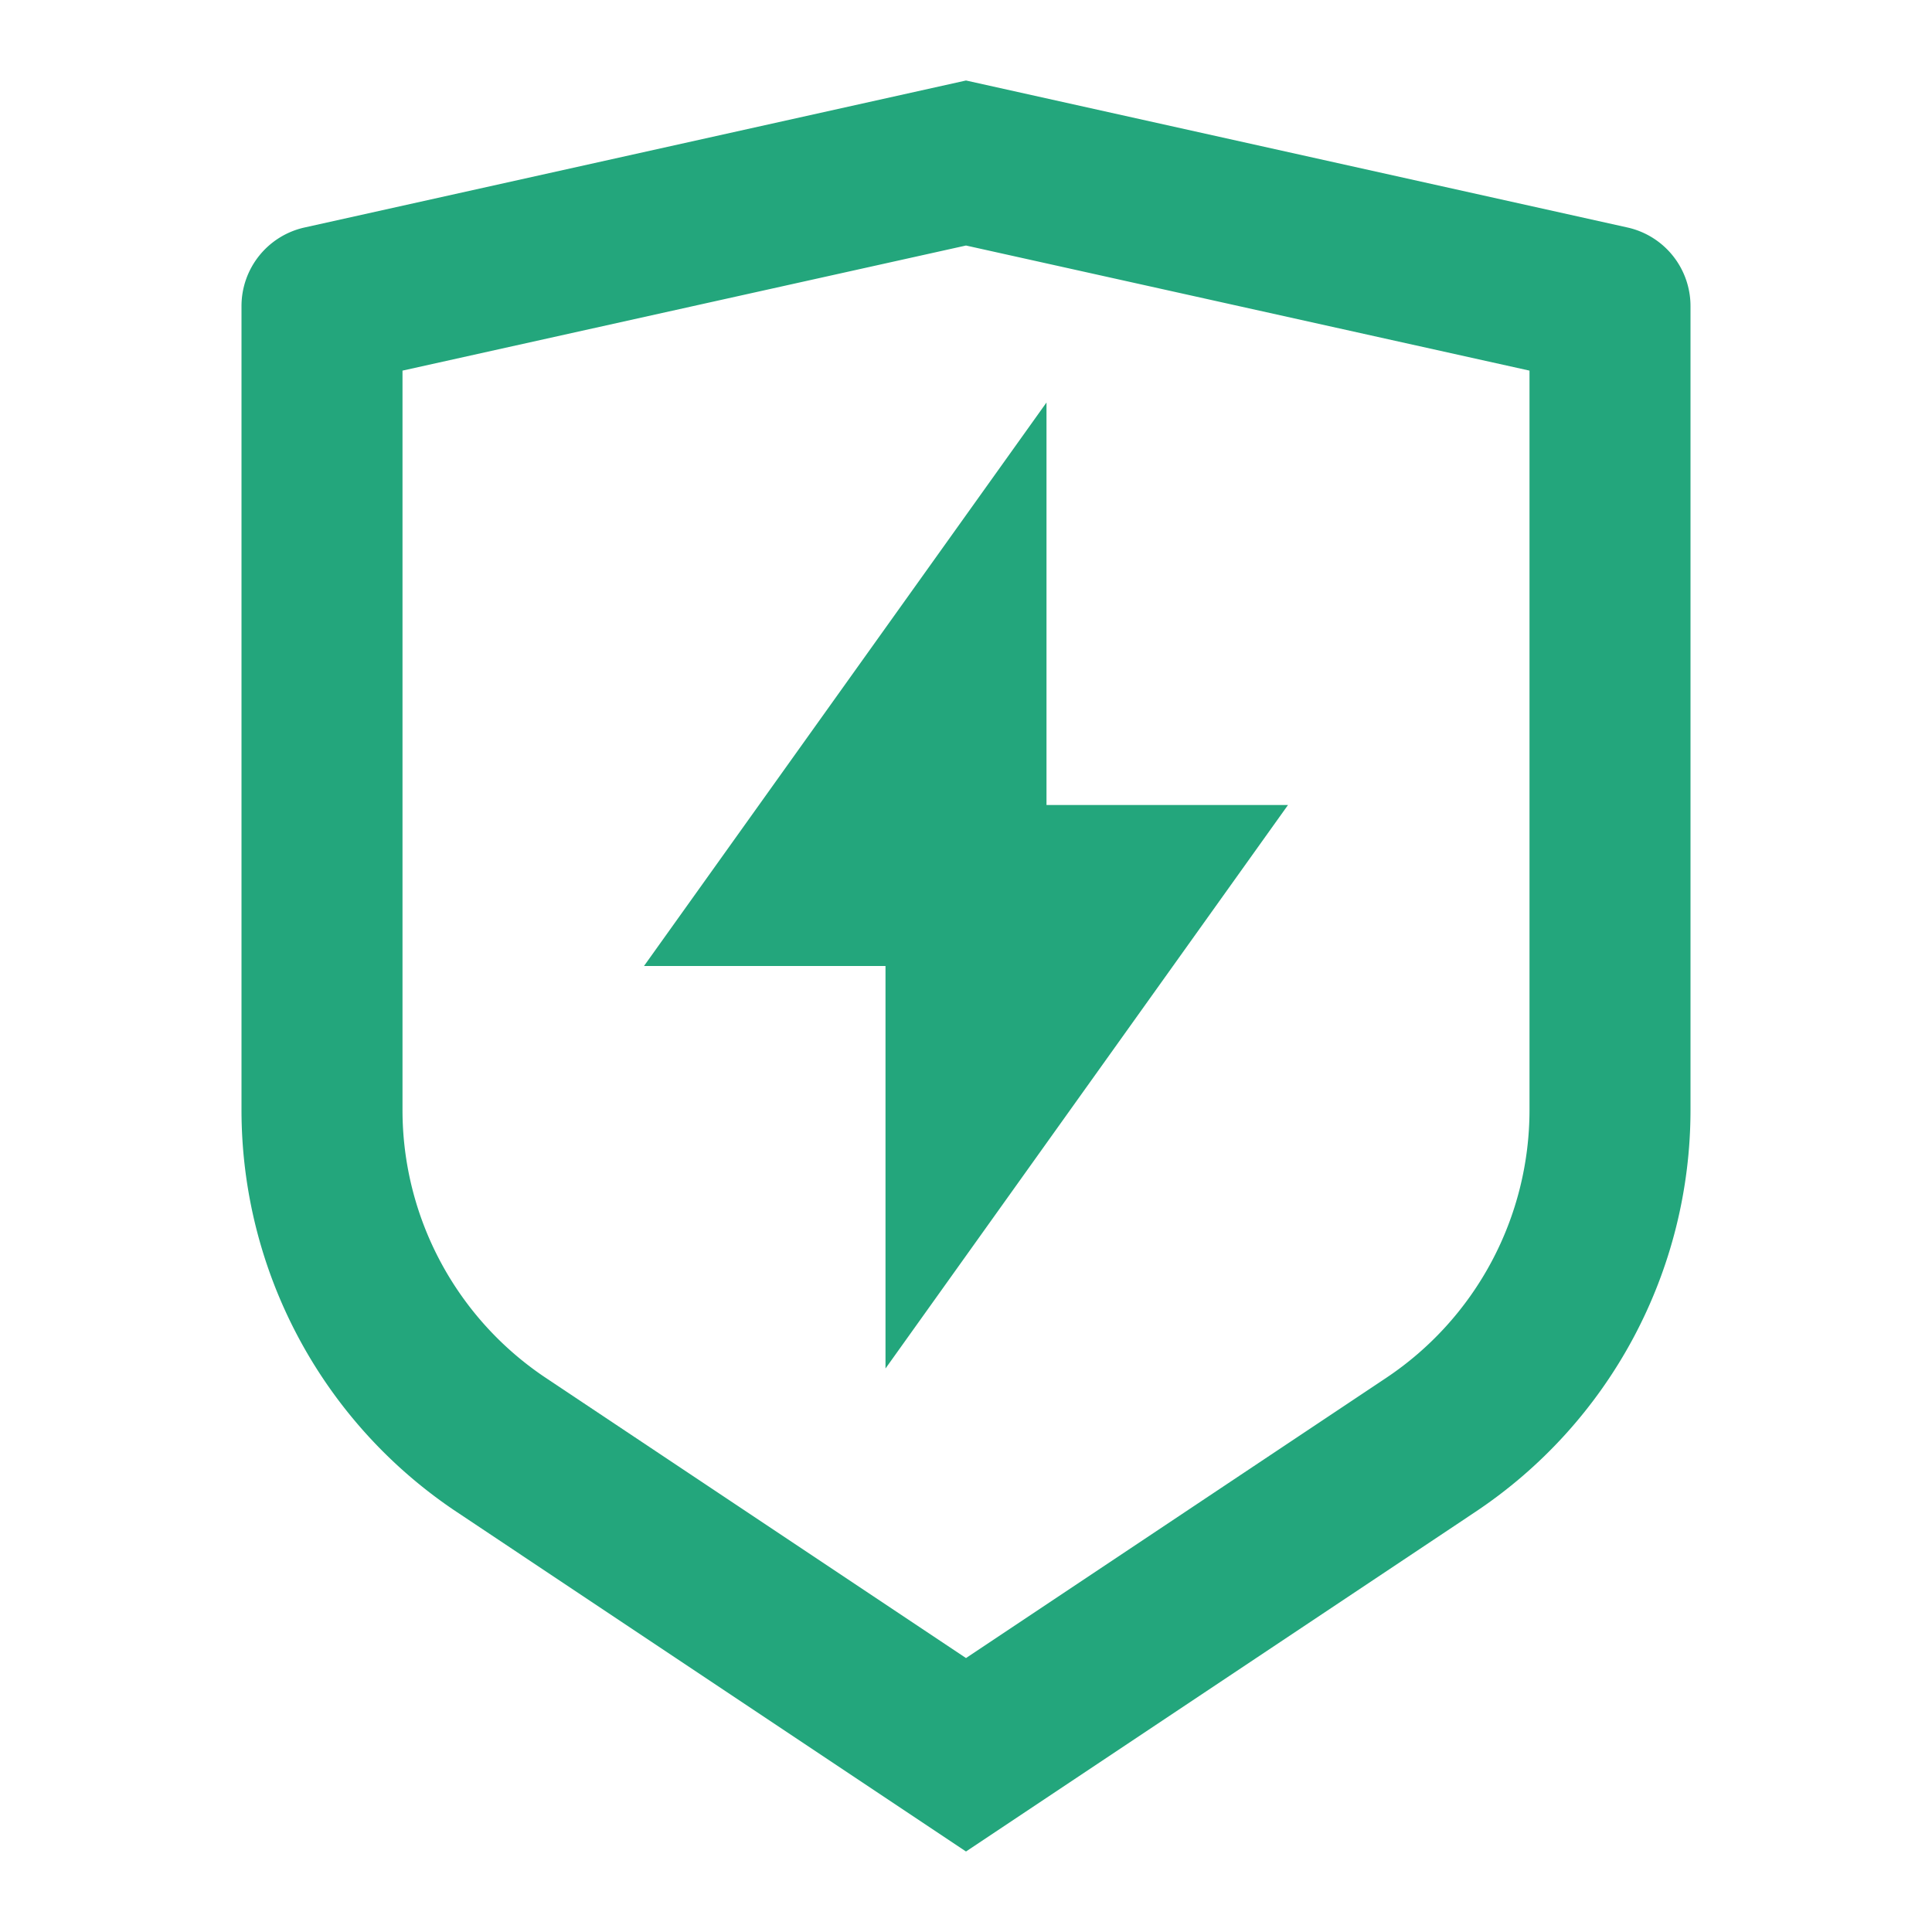 <svg xmlns="http://www.w3.org/2000/svg" width="100%" height="100%" viewBox="0 0 48 48" fill="none"><path fill="#23A67C" d="M7.566 5.652 24 2l16.434 3.652A2 2 0 0 1 42 7.604v19.974a12 12 0 0 1-5.344 9.984L24 46l-12.656-8.438A12 12 0 0 1 6 27.58V7.604a2 2 0 0 1 1.566-1.952ZM10 9.208v18.37a8 8 0 0 0 3.562 6.656L24 41.194l10.438-6.96A8 8 0 0 0 38 27.58V9.208L24 6.1 10 9.208ZM26 20h6L22 34V24h-6l10-14v10Z"/></svg>